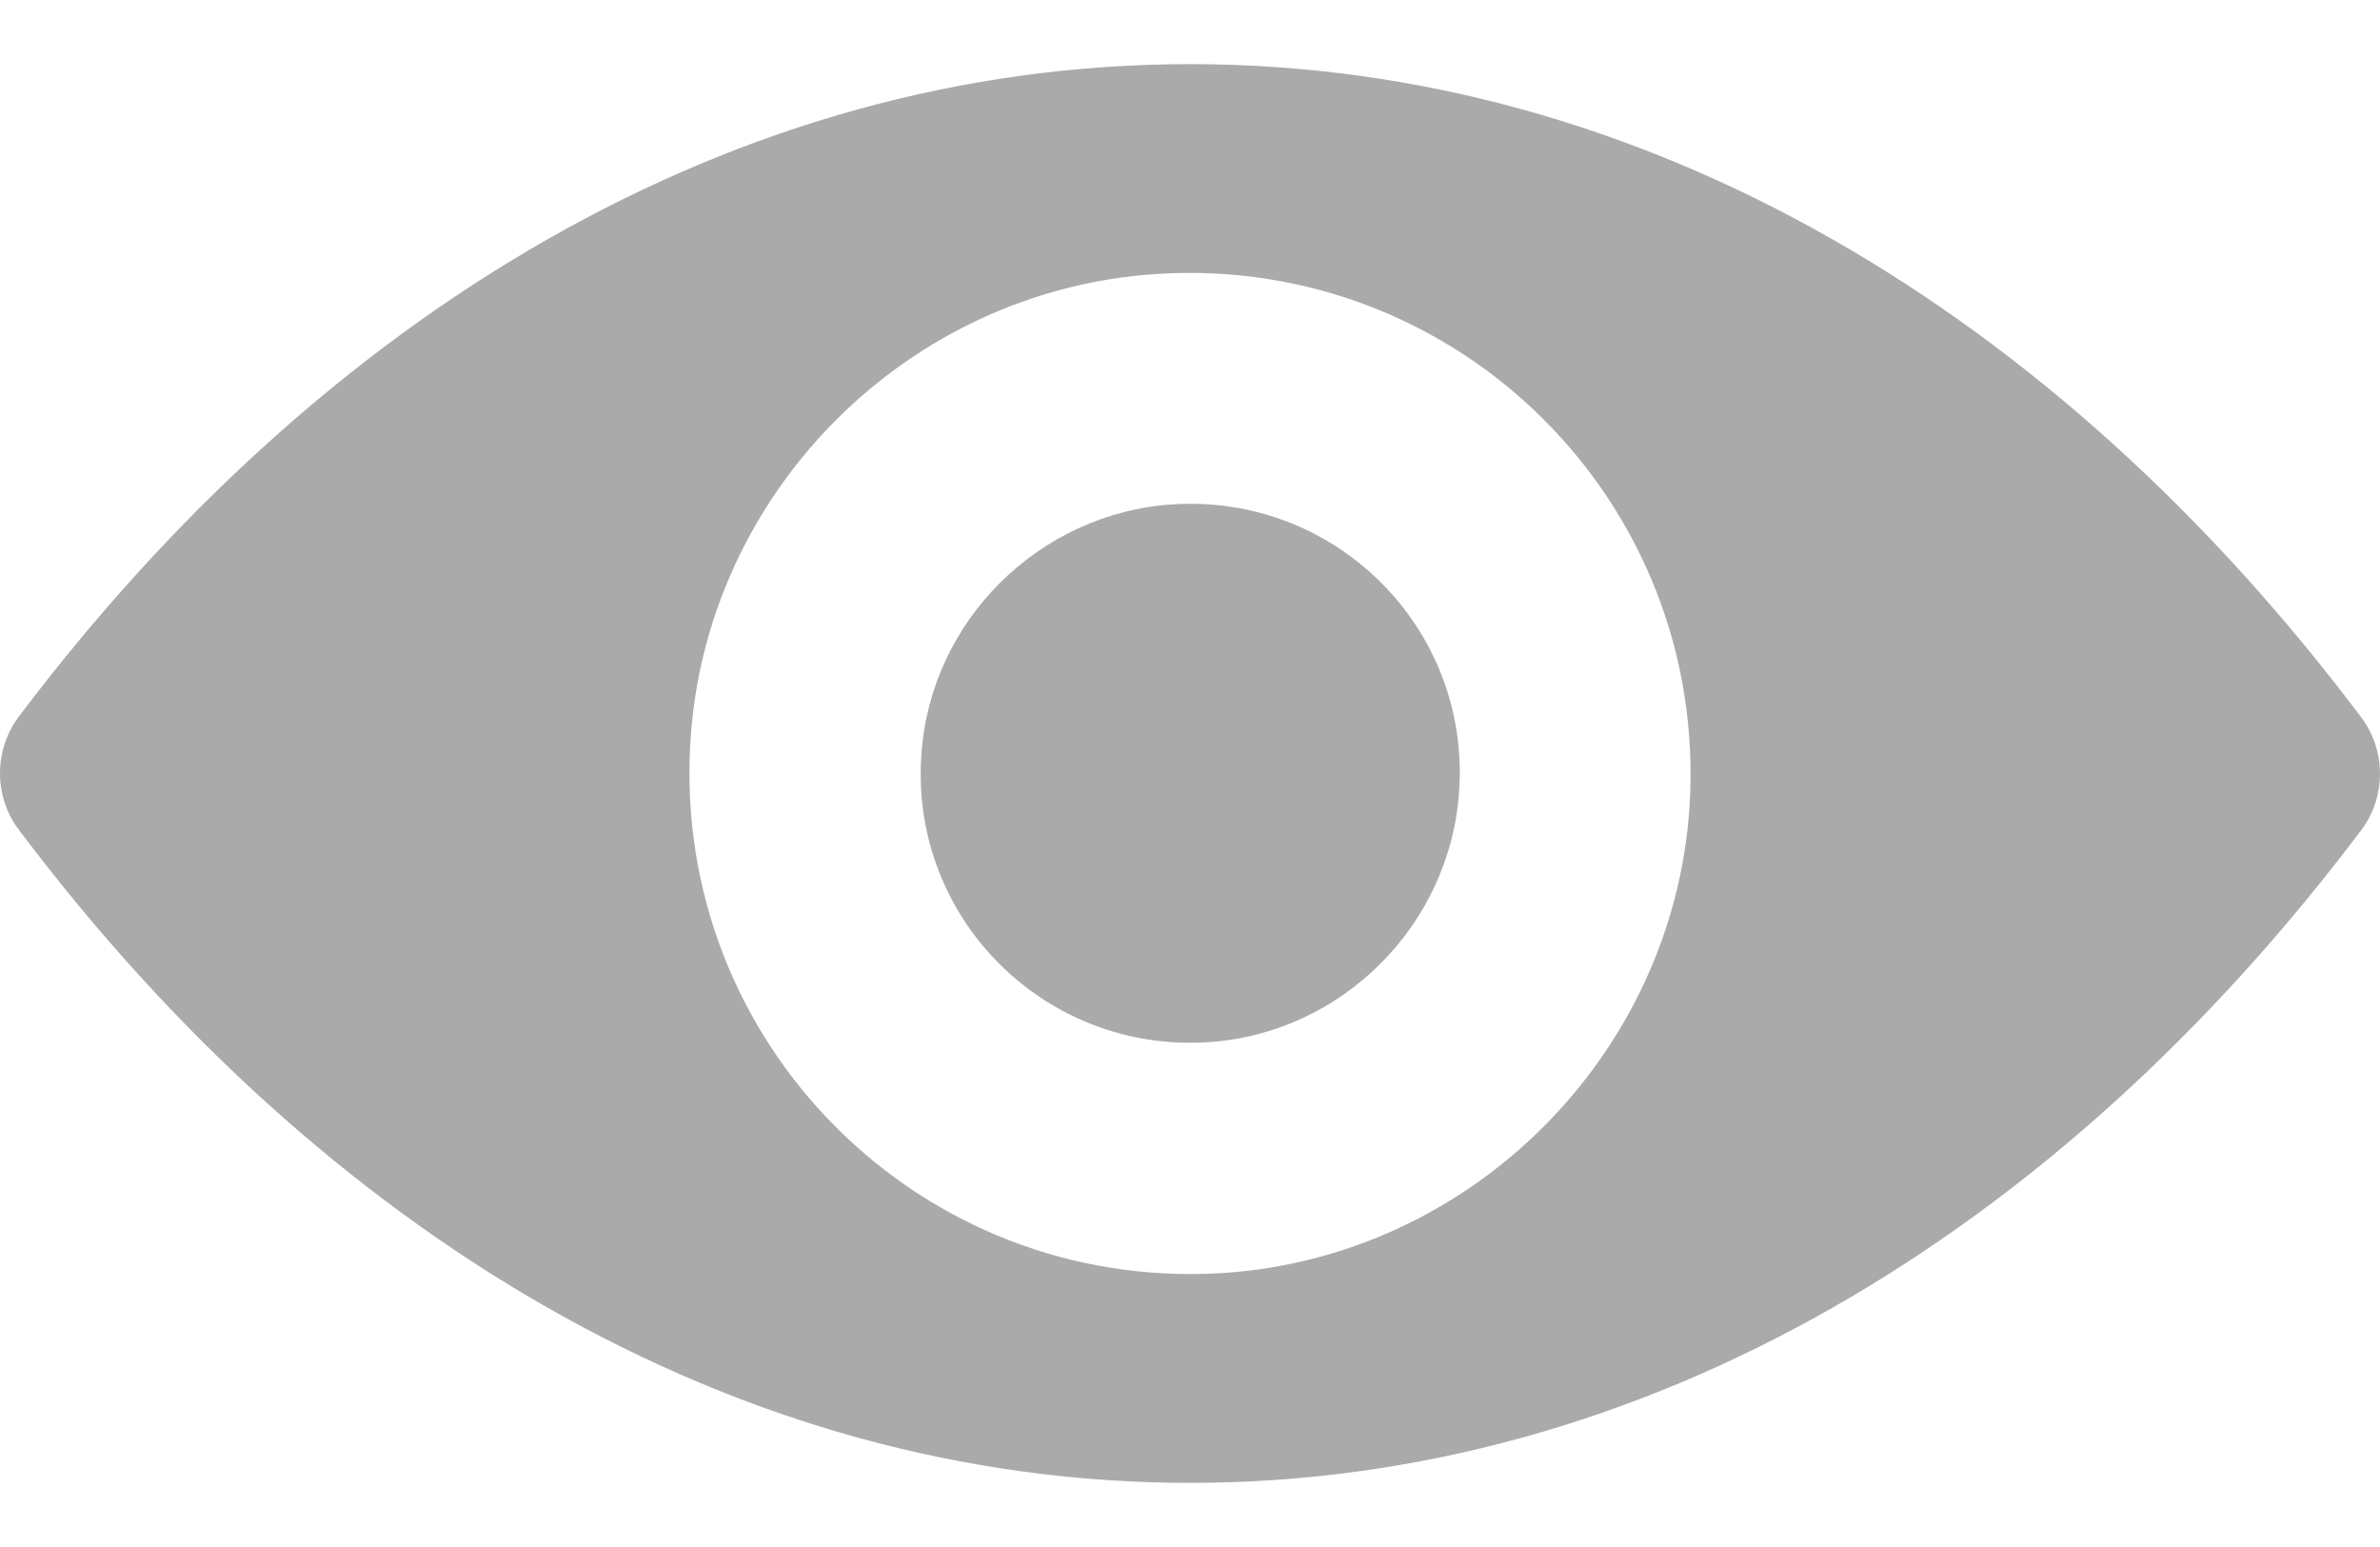 <svg width="20" height="13" viewBox="0 0 20 13" fill="none" xmlns="http://www.w3.org/2000/svg">
<g id="Encapsulated Group" clip-path="url(#clip0_77_233)">
<g id="Group">
<path id="Vector" d="M10 0.539C6.179 0.539 2.714 2.63 0.156 6.025C-0.052 6.304 -0.052 6.692 0.156 6.97C2.714 10.37 6.179 12.461 10 12.461C13.821 12.461 17.287 10.37 19.843 6.975C20.052 6.696 20.052 6.308 19.843 6.029C17.287 2.63 13.821 0.539 10 0.539ZM10.274 10.698C7.738 10.857 5.643 8.767 5.802 6.226C5.933 4.131 7.631 2.433 9.726 2.302C12.262 2.143 14.357 4.233 14.198 6.774C14.063 8.865 12.365 10.563 10.274 10.698ZM10.147 8.758C8.781 8.844 7.652 7.719 7.742 6.353C7.811 5.224 8.728 4.311 9.857 4.238C11.223 4.152 12.352 5.277 12.262 6.643C12.189 7.776 11.272 8.689 10.147 8.758Z" fill="#AAAAAA"/>
</g>
</g>
<defs>
<clipPath id="clip0_77_233">
<rect width="20" height="11.922" fill="white" transform="translate(0 0.539)"/>
</clipPath>
</defs>
</svg>
